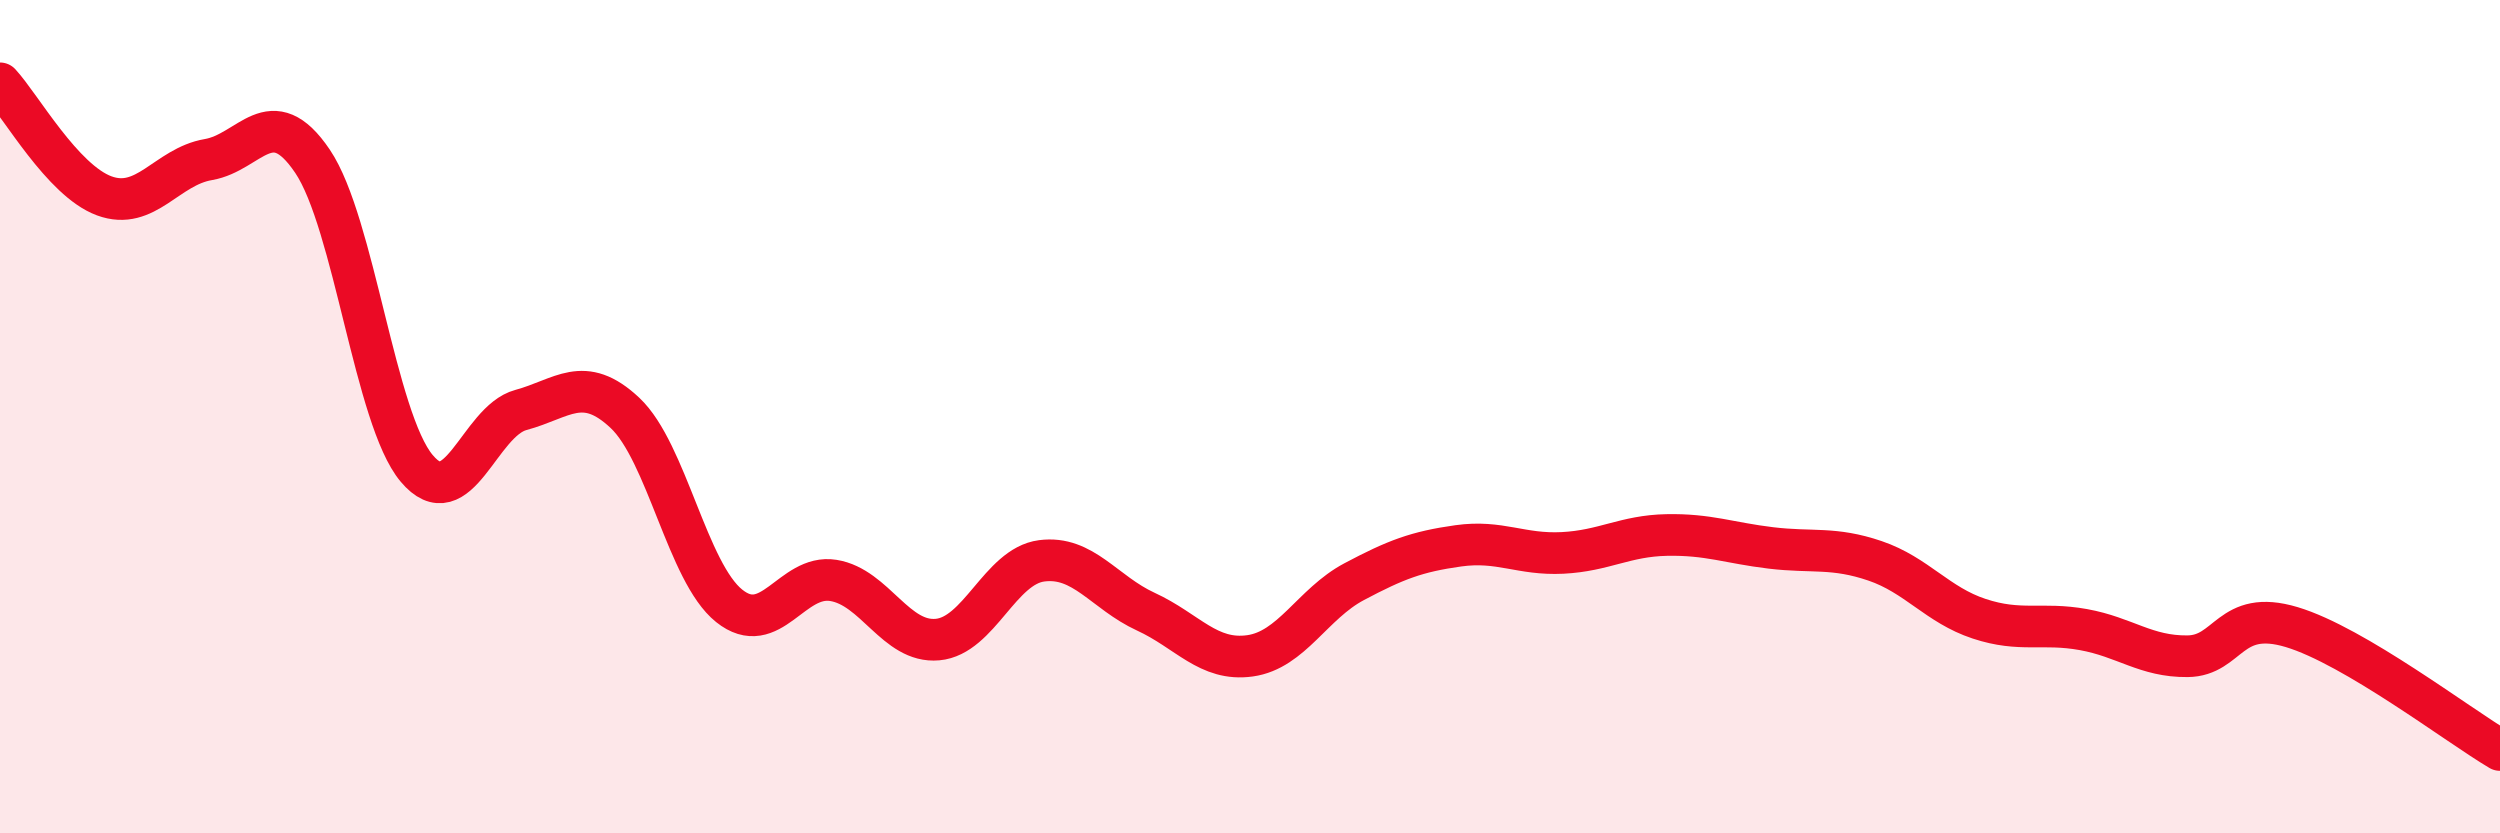 
    <svg width="60" height="20" viewBox="0 0 60 20" xmlns="http://www.w3.org/2000/svg">
      <path
        d="M 0,2 C 0.5,2.54 1.5,4.33 2.5,4.7 C 3.5,5.07 4,4 5,3.83 C 6,3.66 6.5,2.39 7.5,3.87 C 8.5,5.35 9,10.05 10,11.24 C 11,12.43 11.5,10.11 12.5,9.84 C 13.5,9.57 14,8.97 15,9.91 C 16,10.85 16.5,13.74 17.5,14.54 C 18.5,15.34 19,13.77 20,13.93 C 21,14.09 21.5,15.44 22.5,15.35 C 23.5,15.26 24,13.59 25,13.46 C 26,13.33 26.5,14.22 27.5,14.68 C 28.5,15.14 29,15.88 30,15.74 C 31,15.6 31.5,14.49 32.5,13.96 C 33.5,13.43 34,13.24 35,13.1 C 36,12.96 36.5,13.32 37.5,13.27 C 38.5,13.22 39,12.86 40,12.84 C 41,12.82 41.5,13.03 42.5,13.15 C 43.5,13.27 44,13.12 45,13.46 C 46,13.8 46.5,14.52 47.5,14.85 C 48.5,15.18 49,14.93 50,15.11 C 51,15.29 51.5,15.76 52.5,15.75 C 53.5,15.74 53.5,14.6 55,15.05 C 56.5,15.5 59,17.41 60,18L60 20L0 20Z"
        fill="#EB0A25"
        opacity="0.1"
        stroke-linecap="round"
        stroke-linejoin="round"
      />
      <path
        d="M 0,2 C 0.5,2.54 1.5,4.33 2.5,4.7 C 3.5,5.07 4,4 5,3.83 C 6,3.66 6.5,2.39 7.5,3.87 C 8.5,5.35 9,10.05 10,11.24 C 11,12.43 11.5,10.11 12.5,9.84 C 13.5,9.57 14,8.97 15,9.91 C 16,10.85 16.5,13.74 17.5,14.54 C 18.5,15.34 19,13.77 20,13.93 C 21,14.09 21.5,15.44 22.5,15.35 C 23.5,15.26 24,13.59 25,13.46 C 26,13.33 26.5,14.22 27.5,14.68 C 28.5,15.14 29,15.88 30,15.74 C 31,15.6 31.5,14.49 32.5,13.96 C 33.5,13.43 34,13.24 35,13.1 C 36,12.96 36.5,13.32 37.5,13.27 C 38.5,13.22 39,12.86 40,12.84 C 41,12.82 41.5,13.03 42.5,13.15 C 43.5,13.27 44,13.12 45,13.46 C 46,13.8 46.5,14.52 47.5,14.85 C 48.5,15.18 49,14.93 50,15.11 C 51,15.29 51.5,15.76 52.5,15.75 C 53.5,15.74 53.5,14.6 55,15.05 C 56.5,15.5 59,17.41 60,18"
        stroke="#EB0A25"
        stroke-width="1"
        fill="none"
        stroke-linecap="round"
        stroke-linejoin="round"
      />
    </svg>
  